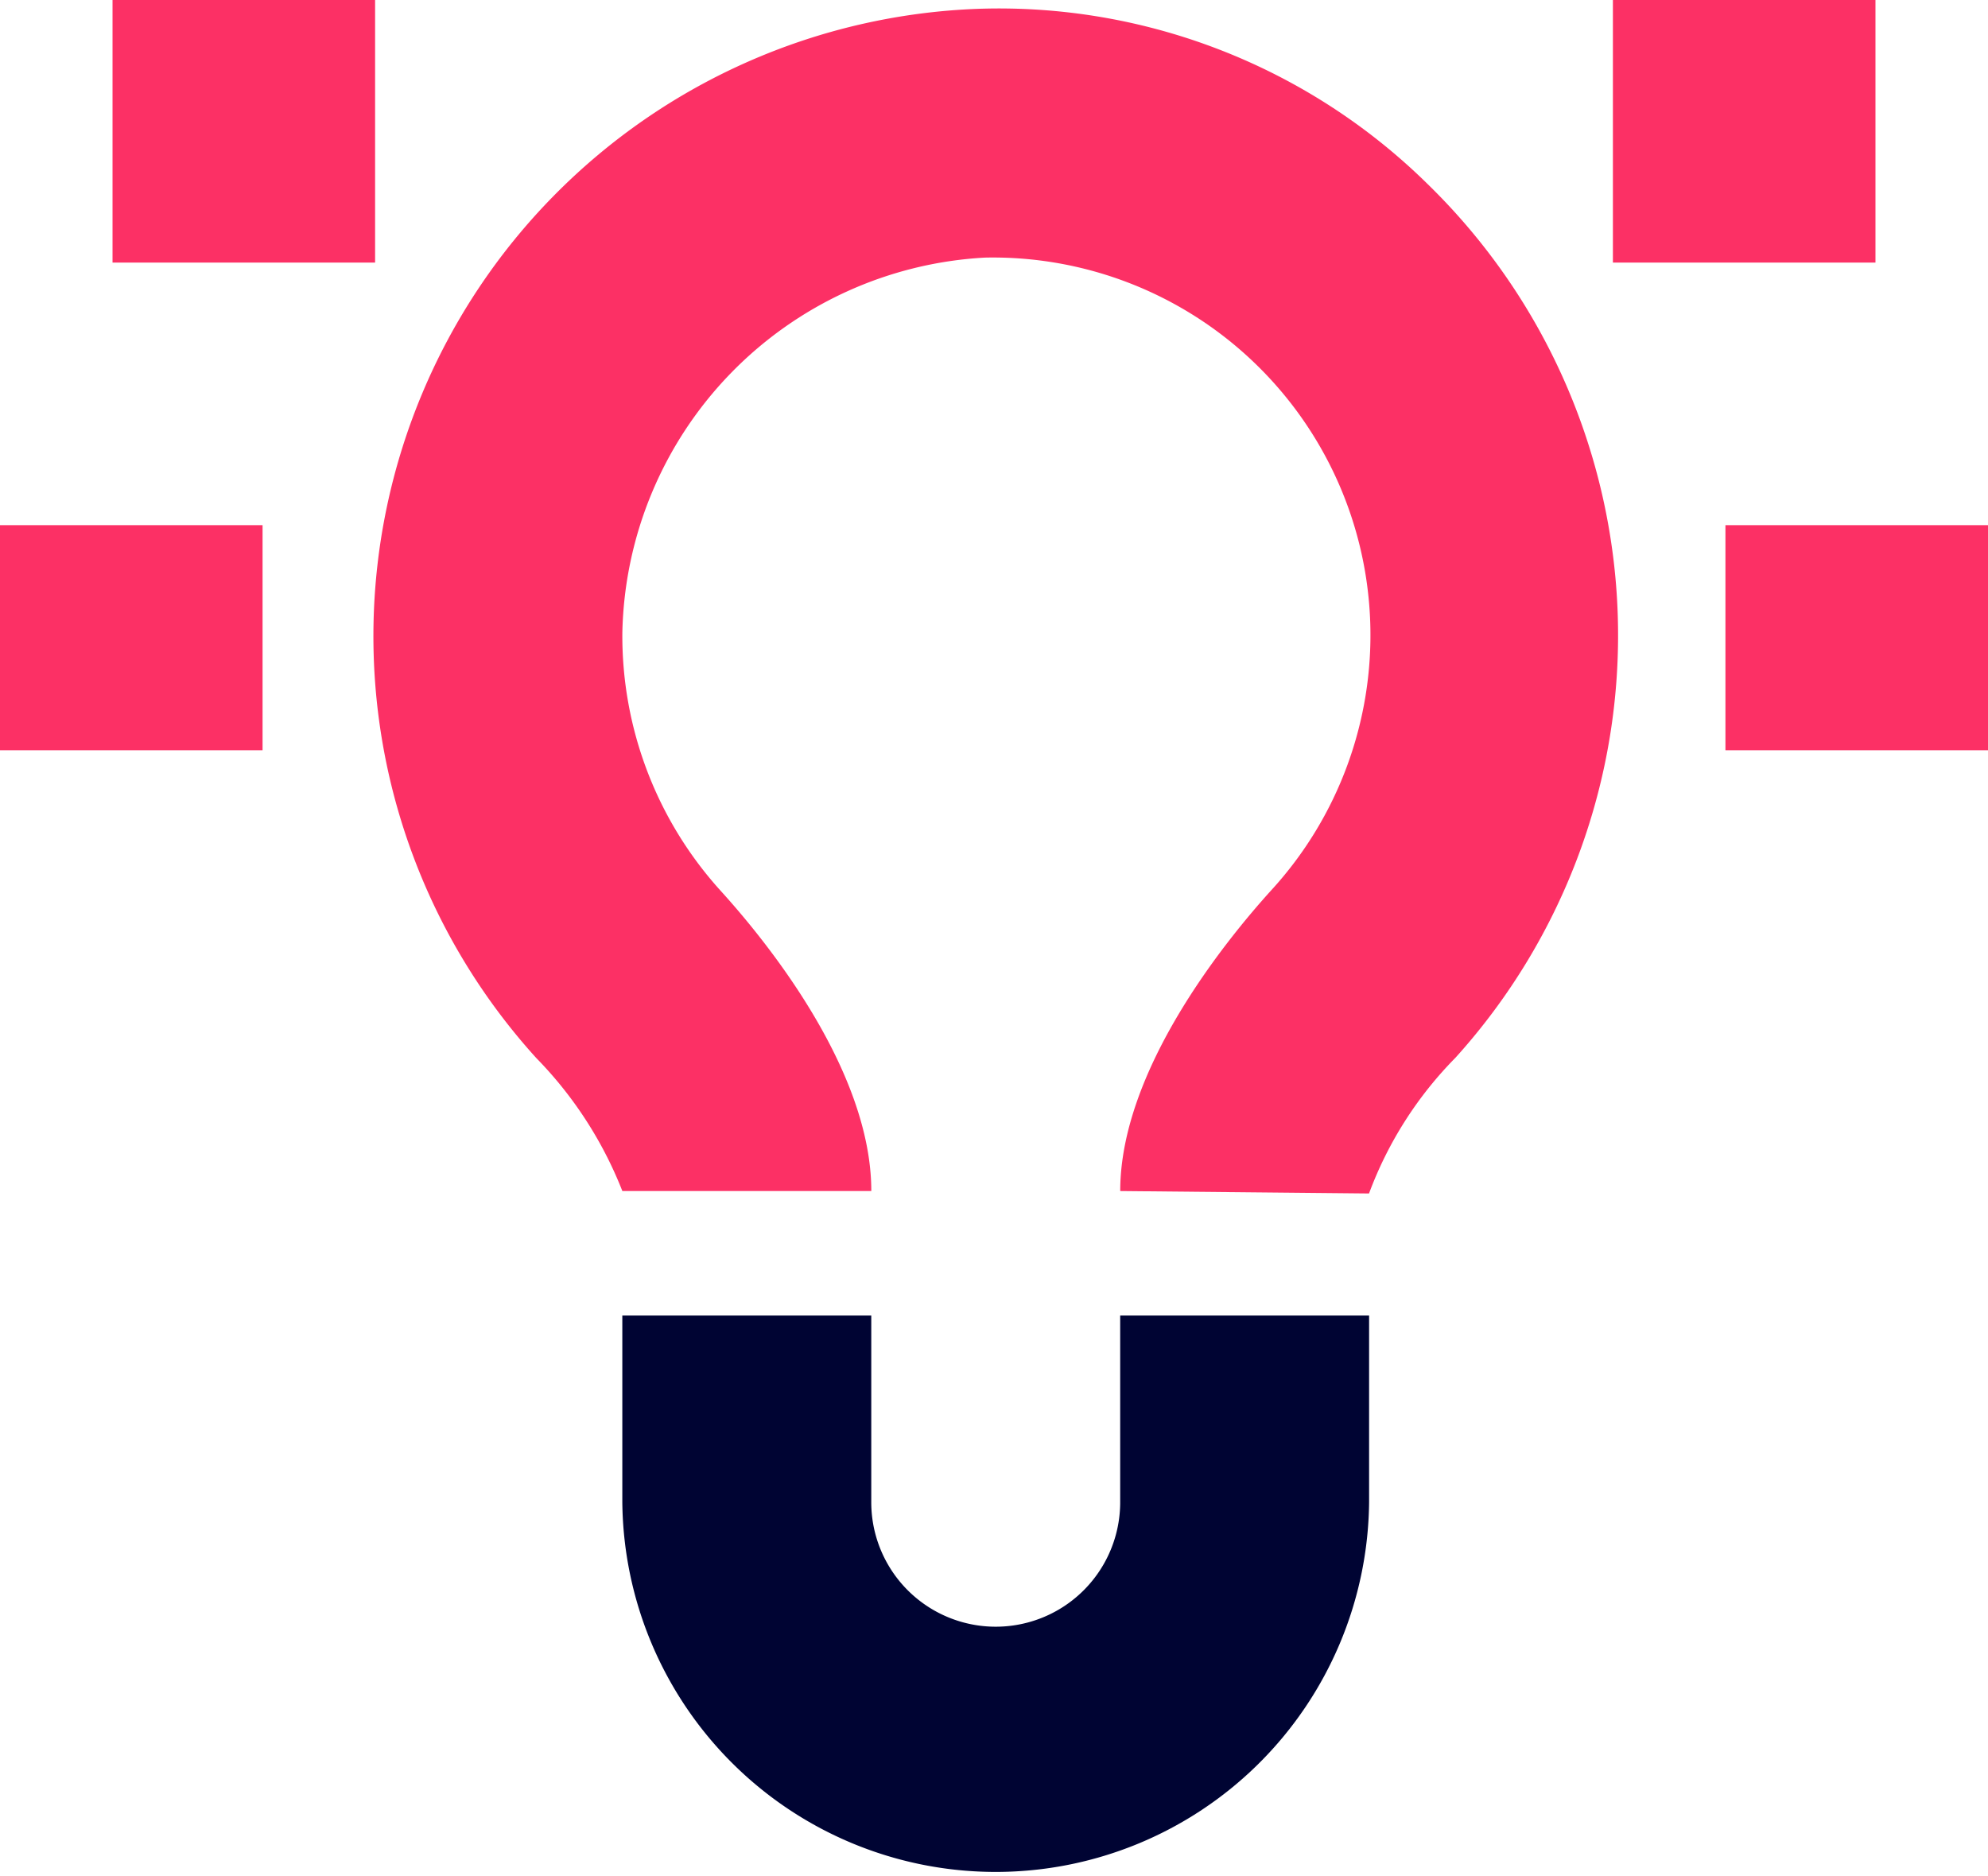 <svg xmlns="http://www.w3.org/2000/svg" width="53" height="50.002" viewBox="0 0 53 50.002"><g id="icons8-idea" transform="translate(0 -1.773)"><path id="Path_1198" data-name="Path 1198" d="M32.543,33.589l-6.633-.065c0-3.225,2.811-6.675,4.018-8.009a10.067,10.067,0,0,0-7.62-16.875,10.224,10.224,0,0,0-9.671,9.995,10.115,10.115,0,0,0,2.62,6.884c1.209,1.331,4.017,4.773,4.017,8.005H12.637a10.614,10.614,0,0,0-2.293-3.544A16.735,16.735,0,0,1,22.123,2.008,16.289,16.289,0,0,1,34.116,6.69a16.791,16.791,0,0,1,.73,23.282A10.2,10.2,0,0,0,32.543,33.589Z" transform="translate(3.955 0)" fill="#fc3065"></path><path id="Path_1199" data-name="Path 1199" d="M23.273,23v4.977a3.318,3.318,0,0,1-6.636,0V23H10v4.977a9.955,9.955,0,0,0,19.909,0V23Z" transform="translate(6.591 13.843)" fill="#000433"></path><rect id="Rectangle_1302" data-name="Rectangle 1302" width="7" height="7" transform="translate(3 1.773)" fill="#fc3065"></rect><rect id="Rectangle_1303" data-name="Rectangle 1303" width="7" height="6" transform="translate(0 15.773)" fill="#fc3065"></rect><rect id="Rectangle_1304" data-name="Rectangle 1304" width="7" height="6" transform="translate(46 15.773)" fill="#fc3065"></rect><rect id="Rectangle_1305" data-name="Rectangle 1305" width="7" height="7" transform="translate(43 1.773)" fill="#fc3065"></rect></g></svg>
